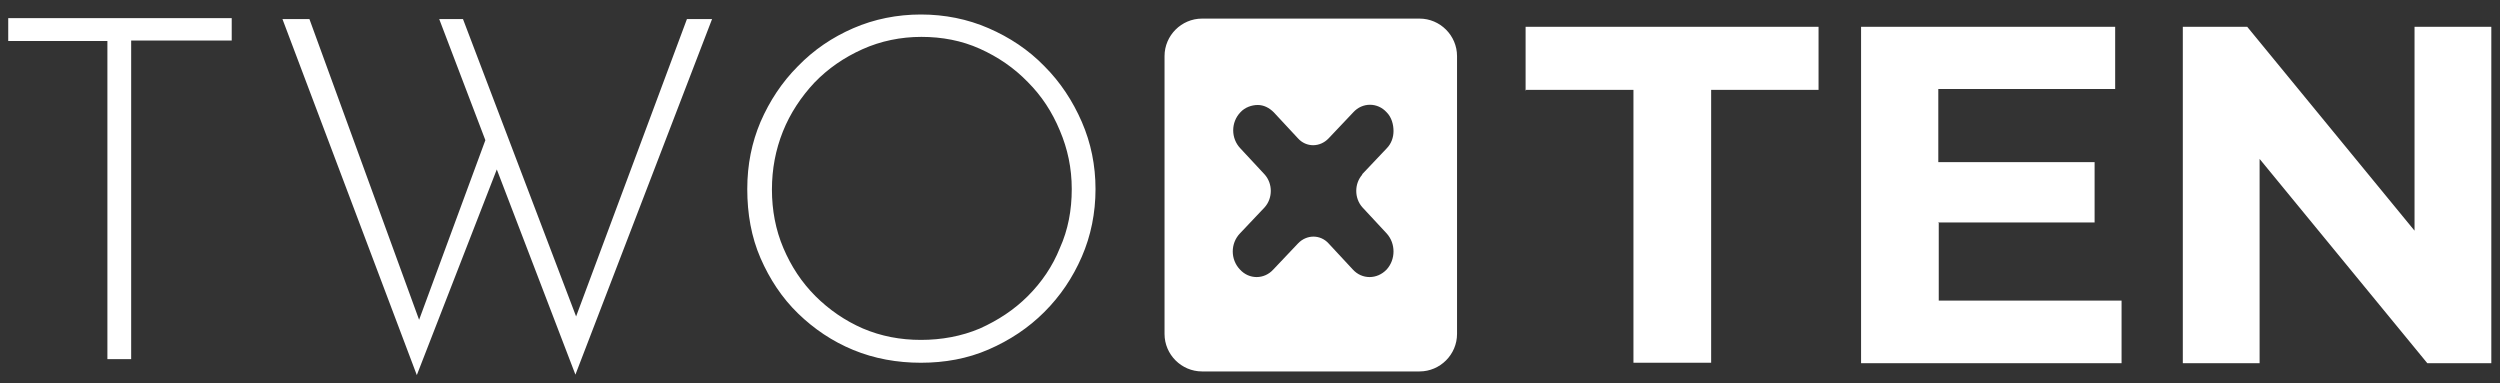 <svg width="150" height="23" viewBox="0 0 150 23" fill="none" xmlns="http://www.w3.org/2000/svg">
<rect x="0" y="0" width="150" height="23" fill="#333333" stroke="none"/>
<g clip-path="url(#clip0_968_341)">
<path d="M0.494 1.089H13.903V2.433H7.87V21.546H6.444V2.46H0.494V1.089ZM34.58 19.023L27.779 1.144H26.353L29.122 8.411L25.146 19.188L18.565 1.144H16.947L25.009 22.506L29.808 10.166L34.525 22.478L42.724 1.144H41.216L34.552 19.023H34.58ZM64.909 7.314C65.457 8.575 65.731 9.919 65.731 11.345C65.731 12.771 65.457 14.142 64.909 15.403C64.36 16.665 63.62 17.762 62.66 18.721C61.7 19.681 60.576 20.422 59.314 20.97C58.053 21.519 56.682 21.765 55.256 21.765C53.83 21.765 52.459 21.519 51.197 20.998C49.936 20.477 48.839 19.736 47.879 18.804C46.92 17.872 46.179 16.747 45.631 15.486C45.082 14.224 44.836 12.826 44.836 11.345C44.836 9.864 45.11 8.548 45.631 7.314C46.179 6.052 46.92 4.928 47.879 3.968C48.839 2.981 49.936 2.241 51.197 1.692C52.459 1.144 53.83 0.87 55.256 0.87C56.682 0.87 58.053 1.144 59.314 1.692C60.576 2.241 61.7 2.981 62.66 3.968C63.62 4.928 64.36 6.052 64.909 7.314ZM64.305 11.345C64.305 10.084 64.058 8.932 63.592 7.835C63.126 6.711 62.495 5.751 61.673 4.928C60.85 4.078 59.89 3.42 58.793 2.926C57.697 2.433 56.517 2.213 55.283 2.213C54.049 2.213 52.843 2.46 51.746 2.954C50.649 3.447 49.689 4.105 48.867 4.956C48.071 5.806 47.413 6.793 46.974 7.89C46.536 8.987 46.316 10.138 46.316 11.372C46.316 12.606 46.536 13.786 47.002 14.882C47.468 15.979 48.099 16.939 48.921 17.762C49.744 18.584 50.704 19.243 51.773 19.709C52.87 20.175 54.022 20.394 55.256 20.394C56.49 20.394 57.697 20.175 58.793 19.709C59.89 19.215 60.85 18.584 61.673 17.762C62.495 16.939 63.154 15.979 63.592 14.882C64.086 13.786 64.305 12.606 64.305 11.345ZM87.422 3.365V20.038C87.422 21.272 86.408 22.286 85.174 22.286H72.121C70.887 22.286 69.872 21.272 69.872 20.038V3.365C69.872 2.131 70.887 1.116 72.121 1.116H85.174C86.408 1.116 87.422 2.131 87.422 3.365ZM81.719 10.467L83.199 8.904C83.474 8.63 83.611 8.246 83.611 7.862C83.611 7.478 83.501 7.04 83.199 6.738C82.651 6.135 81.746 6.135 81.197 6.738L79.717 8.301C79.196 8.85 78.373 8.85 77.879 8.301L76.426 6.738C76.152 6.464 75.823 6.299 75.466 6.299C75.11 6.299 74.698 6.436 74.424 6.738C73.848 7.341 73.848 8.301 74.424 8.904L75.877 10.467C76.371 11.016 76.371 11.893 75.877 12.442L74.397 14.005C73.821 14.608 73.821 15.568 74.397 16.171C74.945 16.775 75.85 16.775 76.398 16.171L77.879 14.608C78.4 14.06 79.223 14.06 79.717 14.608L81.17 16.171C81.719 16.775 82.623 16.775 83.199 16.171C83.748 15.568 83.748 14.608 83.199 14.005L81.746 12.442C81.252 11.893 81.252 11.016 81.746 10.467H81.719ZM91.563 5.394H98.007V21.765H102.669V5.394H109.113V1.61H91.536V5.422H91.563V5.394ZM116.298 13.347H125.676V9.727H116.298V5.339H126.91V1.61H111.664V21.793H127.294V18.036H116.325V13.374H116.298V13.347ZM144.872 1.61V13.84L134.835 1.61H130.969V21.793H135.576V9.535L145.64 21.793H149.479V1.61H144.872Z" fill="white"/>
</g>
<defs>
<clipPath id="clip0_968_341">
<rect width="150" height="22.623" fill="white" transform="translate(0 0.376)"/>
</clipPath>
</defs>
</svg>
